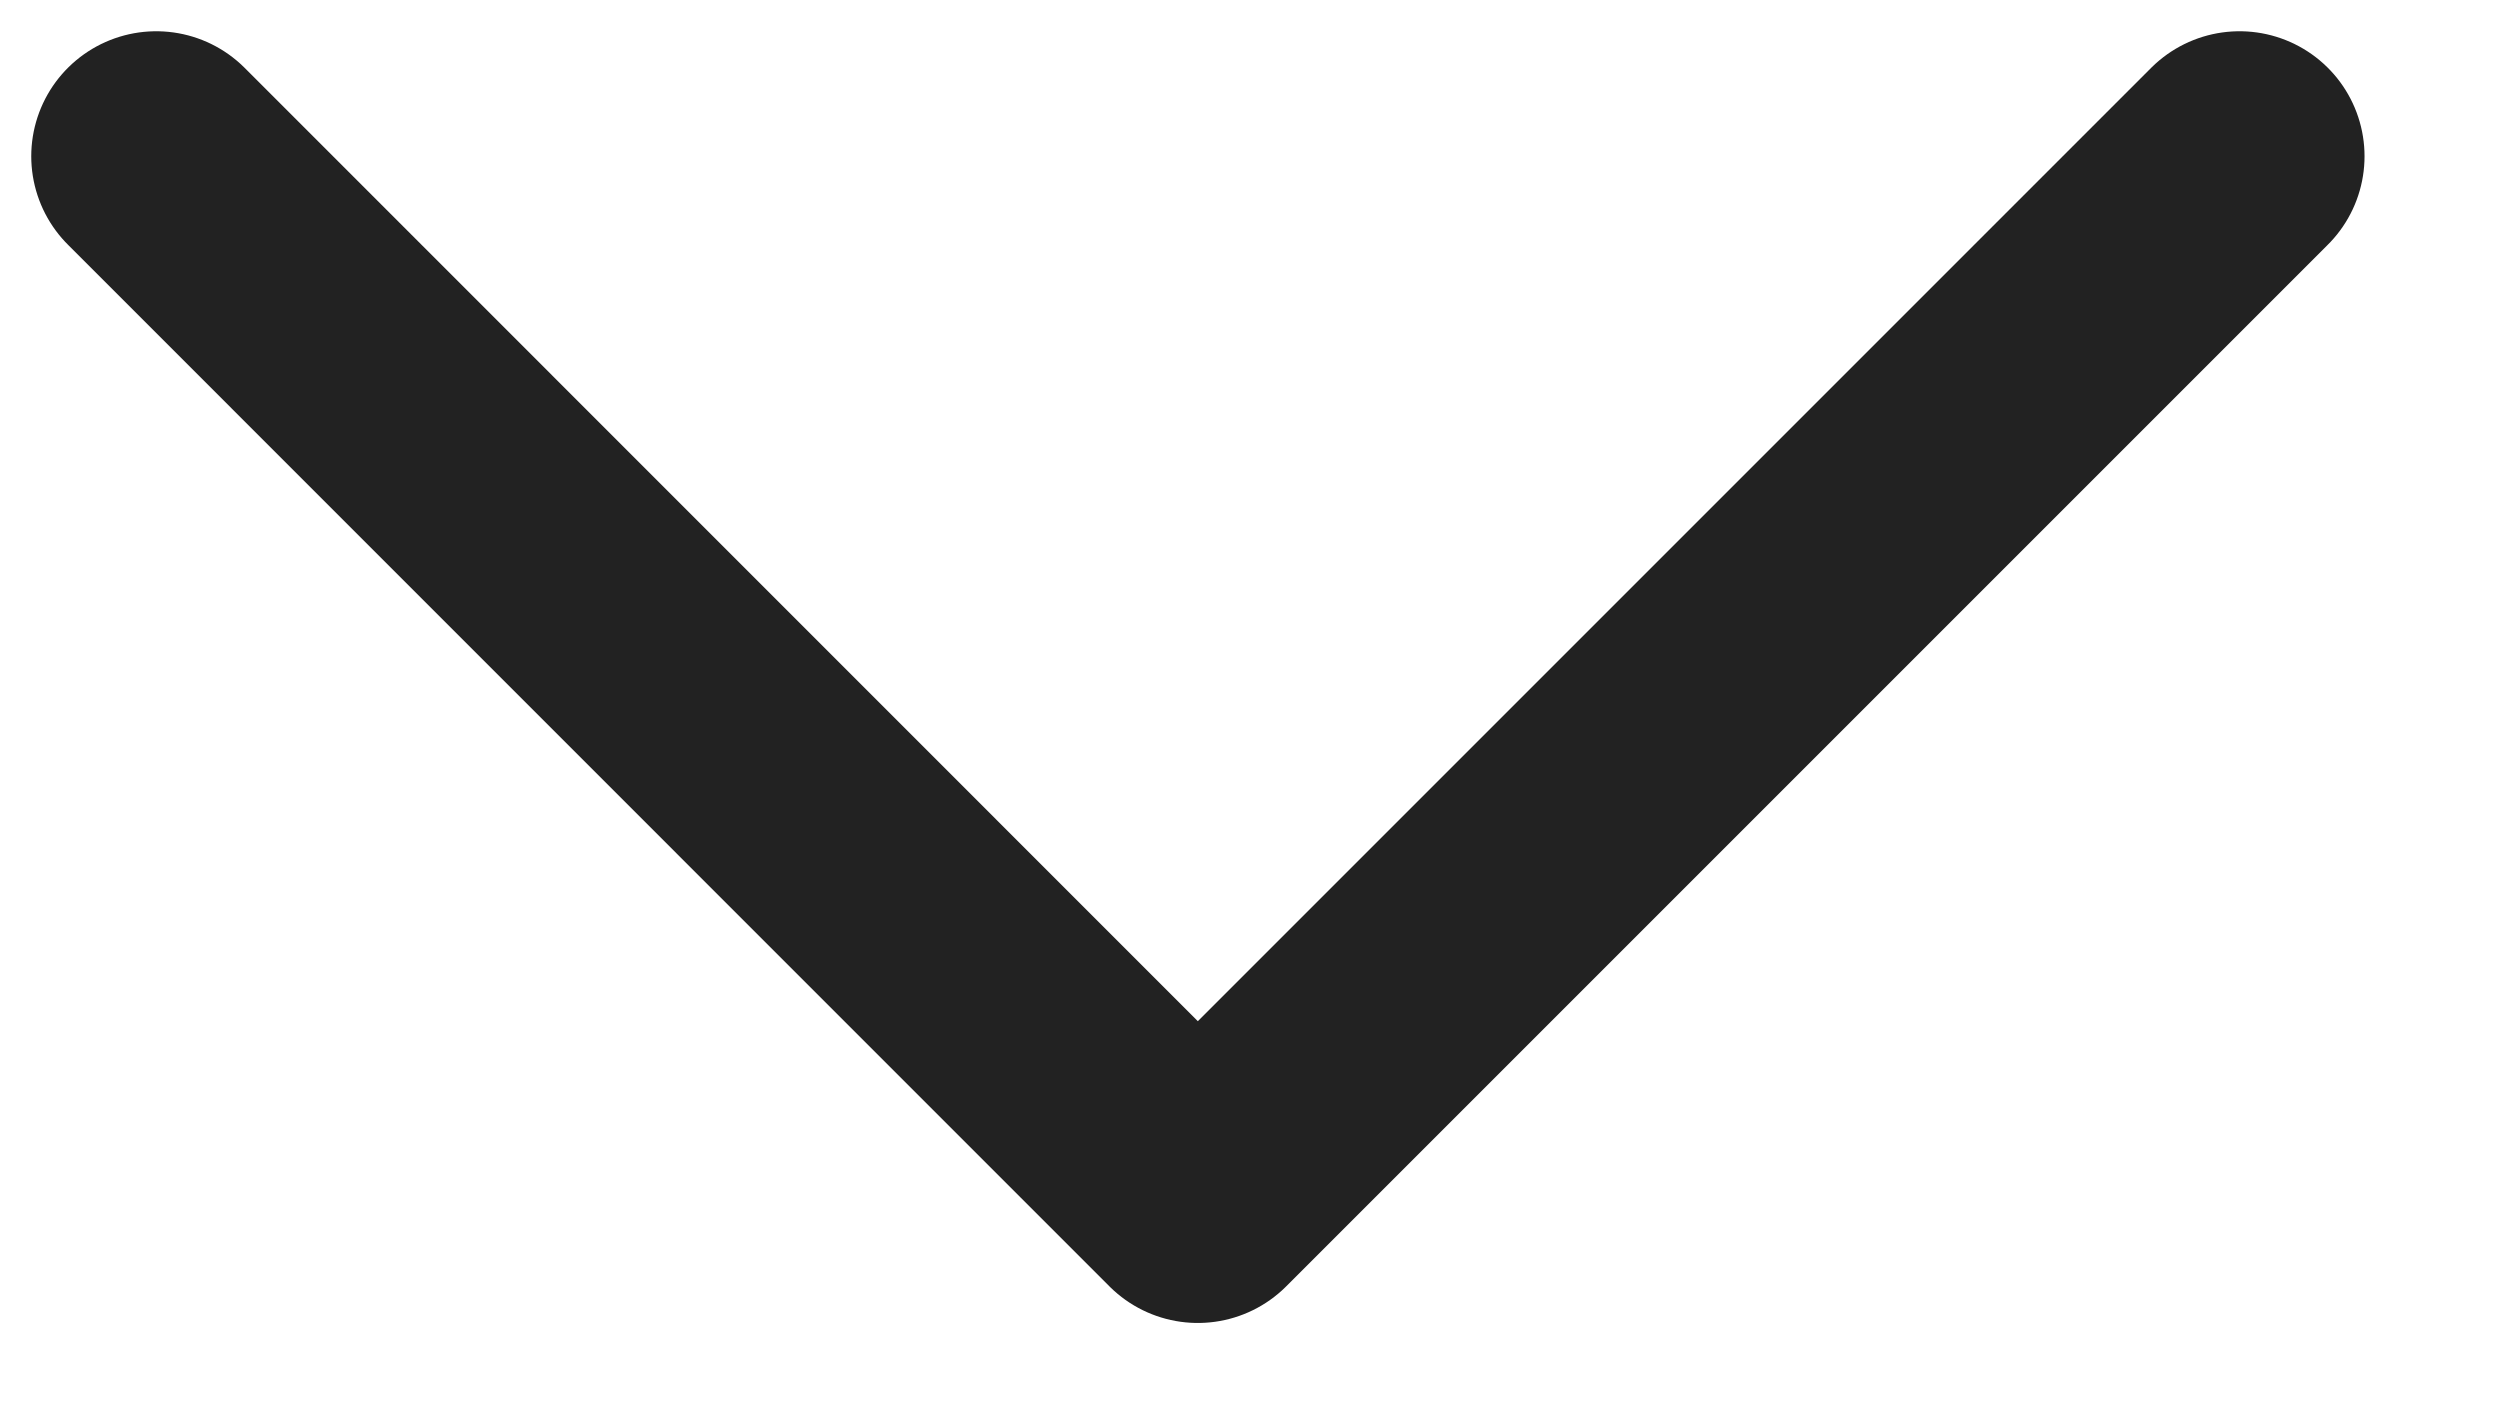 <svg width="16" height="9" viewBox="0 0 16 9" fill="none" xmlns="http://www.w3.org/2000/svg">
<path d="M1 1L7.666 7.667L14.333 1" stroke="#222222" stroke-width="1.6" stroke-linecap="round" stroke-linejoin="round"/>
</svg>
